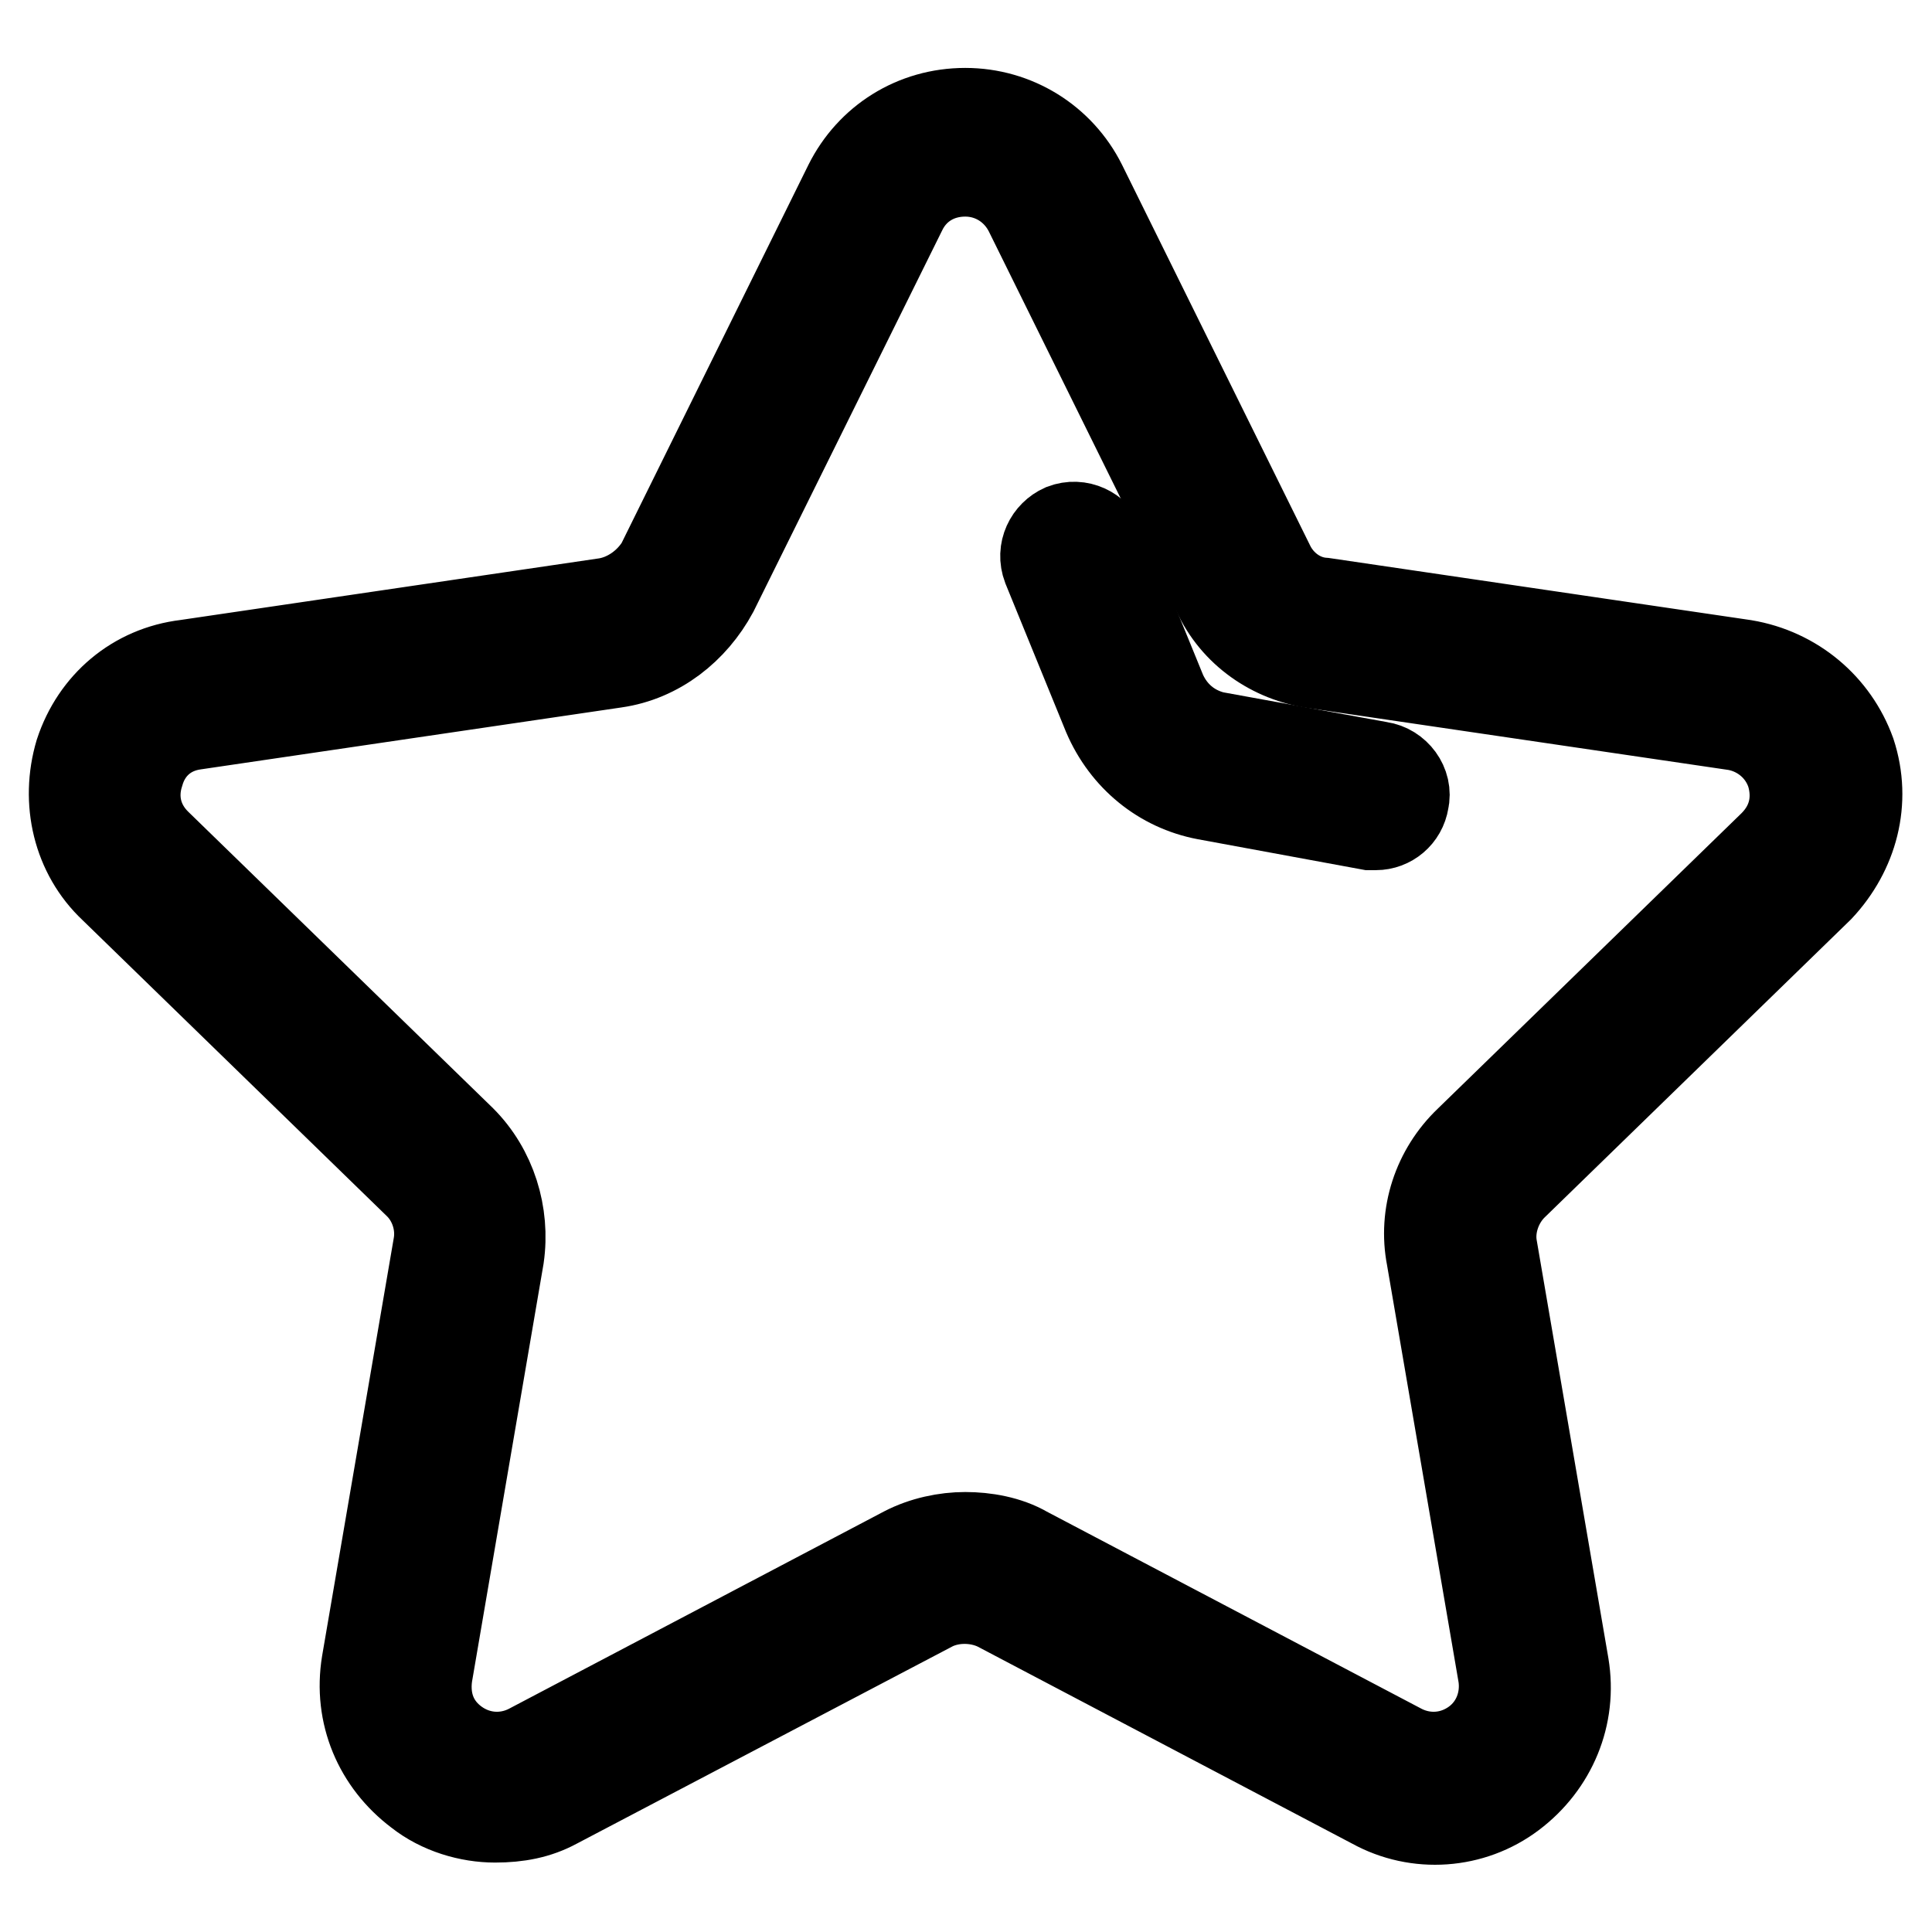 <?xml version="1.0" encoding="utf-8"?>
<!-- Svg Vector Icons : http://www.onlinewebfonts.com/icon -->
<!DOCTYPE svg PUBLIC "-//W3C//DTD SVG 1.1//EN" "http://www.w3.org/Graphics/SVG/1.1/DTD/svg11.dtd">
<svg version="1.1" xmlns="http://www.w3.org/2000/svg" xmlns:xlink="http://www.w3.org/1999/xlink" x="0px" y="0px" viewBox="0 0 256 256" enable-background="new 0 0 256 256" xml:space="preserve">
<g> <path stroke-width="12" fill-opacity="0" stroke="#000000"  d="M65.6,240.8c-3.4,0-7.2-1.1-10.1-3.4c-5.3-4-8-10.3-6.9-17l9.5-55.4c0.5-2.9-0.5-6.1-2.7-8.2l-40.3-39.2 c-4.8-4.5-6.4-11.4-4.5-17.8c2.1-6.4,7.4-10.9,14.1-11.7l55.7-8.2c2.9-0.5,5.6-2.4,7.2-5l24.9-50.4c2.9-5.8,8.7-9.5,15.4-9.5 c6.6,0,12.5,3.7,15.4,9.5l24.9,50.4c1.3,2.7,4,4.8,7.2,5l55.7,8.2c6.6,1.1,11.9,5.6,14.1,11.7c2.1,6.4,0.3,13-4.2,17.8l-40.6,39.5 c-2.1,2.1-3.2,5.3-2.7,8.2l9.5,55.4c1.1,6.6-1.6,13-6.9,17c-5.3,4-12.5,4.5-18.3,1.3l-49.8-26.2c-2.7-1.3-6.1-1.3-8.7,0L73.6,239 C71.2,240.3,68.6,240.8,65.6,240.8L65.6,240.8z M127.9,203.7c2.6,0,5.6,0.5,8,1.9l49.8,26.2c3.2,1.6,6.9,1.3,9.8-0.8 c2.9-2.1,4.2-5.6,3.7-9l-9.5-55.4c-1.1-5.6,0.8-11.4,5-15.4L235,112c2.7-2.7,3.4-6.1,2.4-9.5c-1.1-3.4-4-5.8-7.4-6.4l-55.7-8.2 c-5.6-0.8-10.6-4.2-13-9.5l-24.9-50.4c-1.6-3.2-4.8-5.3-8.5-5.3c-3.7,0-6.9,1.9-8.5,5.3L94.5,78.3c-2.7,5-7.4,8.7-13,9.5l-55.7,8.2 c-3.7,0.5-6.4,2.9-7.4,6.4c-1.1,3.4-0.3,6.9,2.4,9.5l40.3,39.2c4,4,5.8,9.8,5,15.4L56.6,222c-0.5,3.7,0.8,6.9,3.7,9 s6.6,2.4,9.8,0.8l49.8-26.2C122.4,204.3,125.3,203.7,127.9,203.7z"/> <path stroke-width="12" fill-opacity="0" stroke="#000000"  d="M182.3,109.3h-0.8l-21.7-4c-5.8-1.1-10.6-5-13-10.6l-8-19.6c-0.8-2.1,0.3-4.2,2.1-5c2.1-0.8,4.2,0.3,5,2.1 l8,19.6c1.3,2.9,3.7,5,6.9,5.8l22,4c2.1,0.3,3.7,2.4,3.2,4.5C185.7,108,184.1,109.3,182.3,109.3L182.3,109.3z"/></g>
</svg>